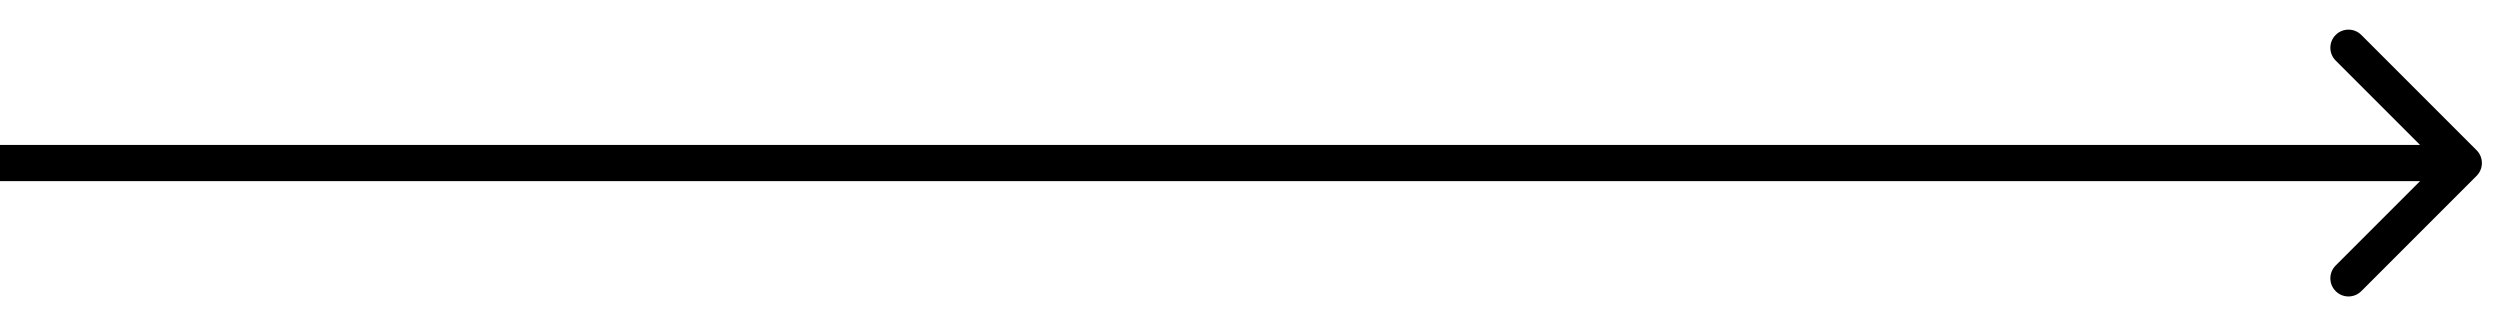 <?xml version="1.0" encoding="UTF-8"?> <svg xmlns="http://www.w3.org/2000/svg" width="69" height="9" viewBox="0 0 69 9" fill="none"><path d="M68.354 4.854C68.549 4.658 68.549 4.342 68.354 4.146L65.172 0.964C64.976 0.769 64.66 0.769 64.465 0.964C64.269 1.16 64.269 1.476 64.465 1.672L67.293 4.5L64.465 7.328C64.269 7.524 64.269 7.84 64.465 8.036C64.66 8.231 64.976 8.231 65.172 8.036L68.354 4.854ZM0 5H68V4H0V5Z" fill="black"></path></svg> 